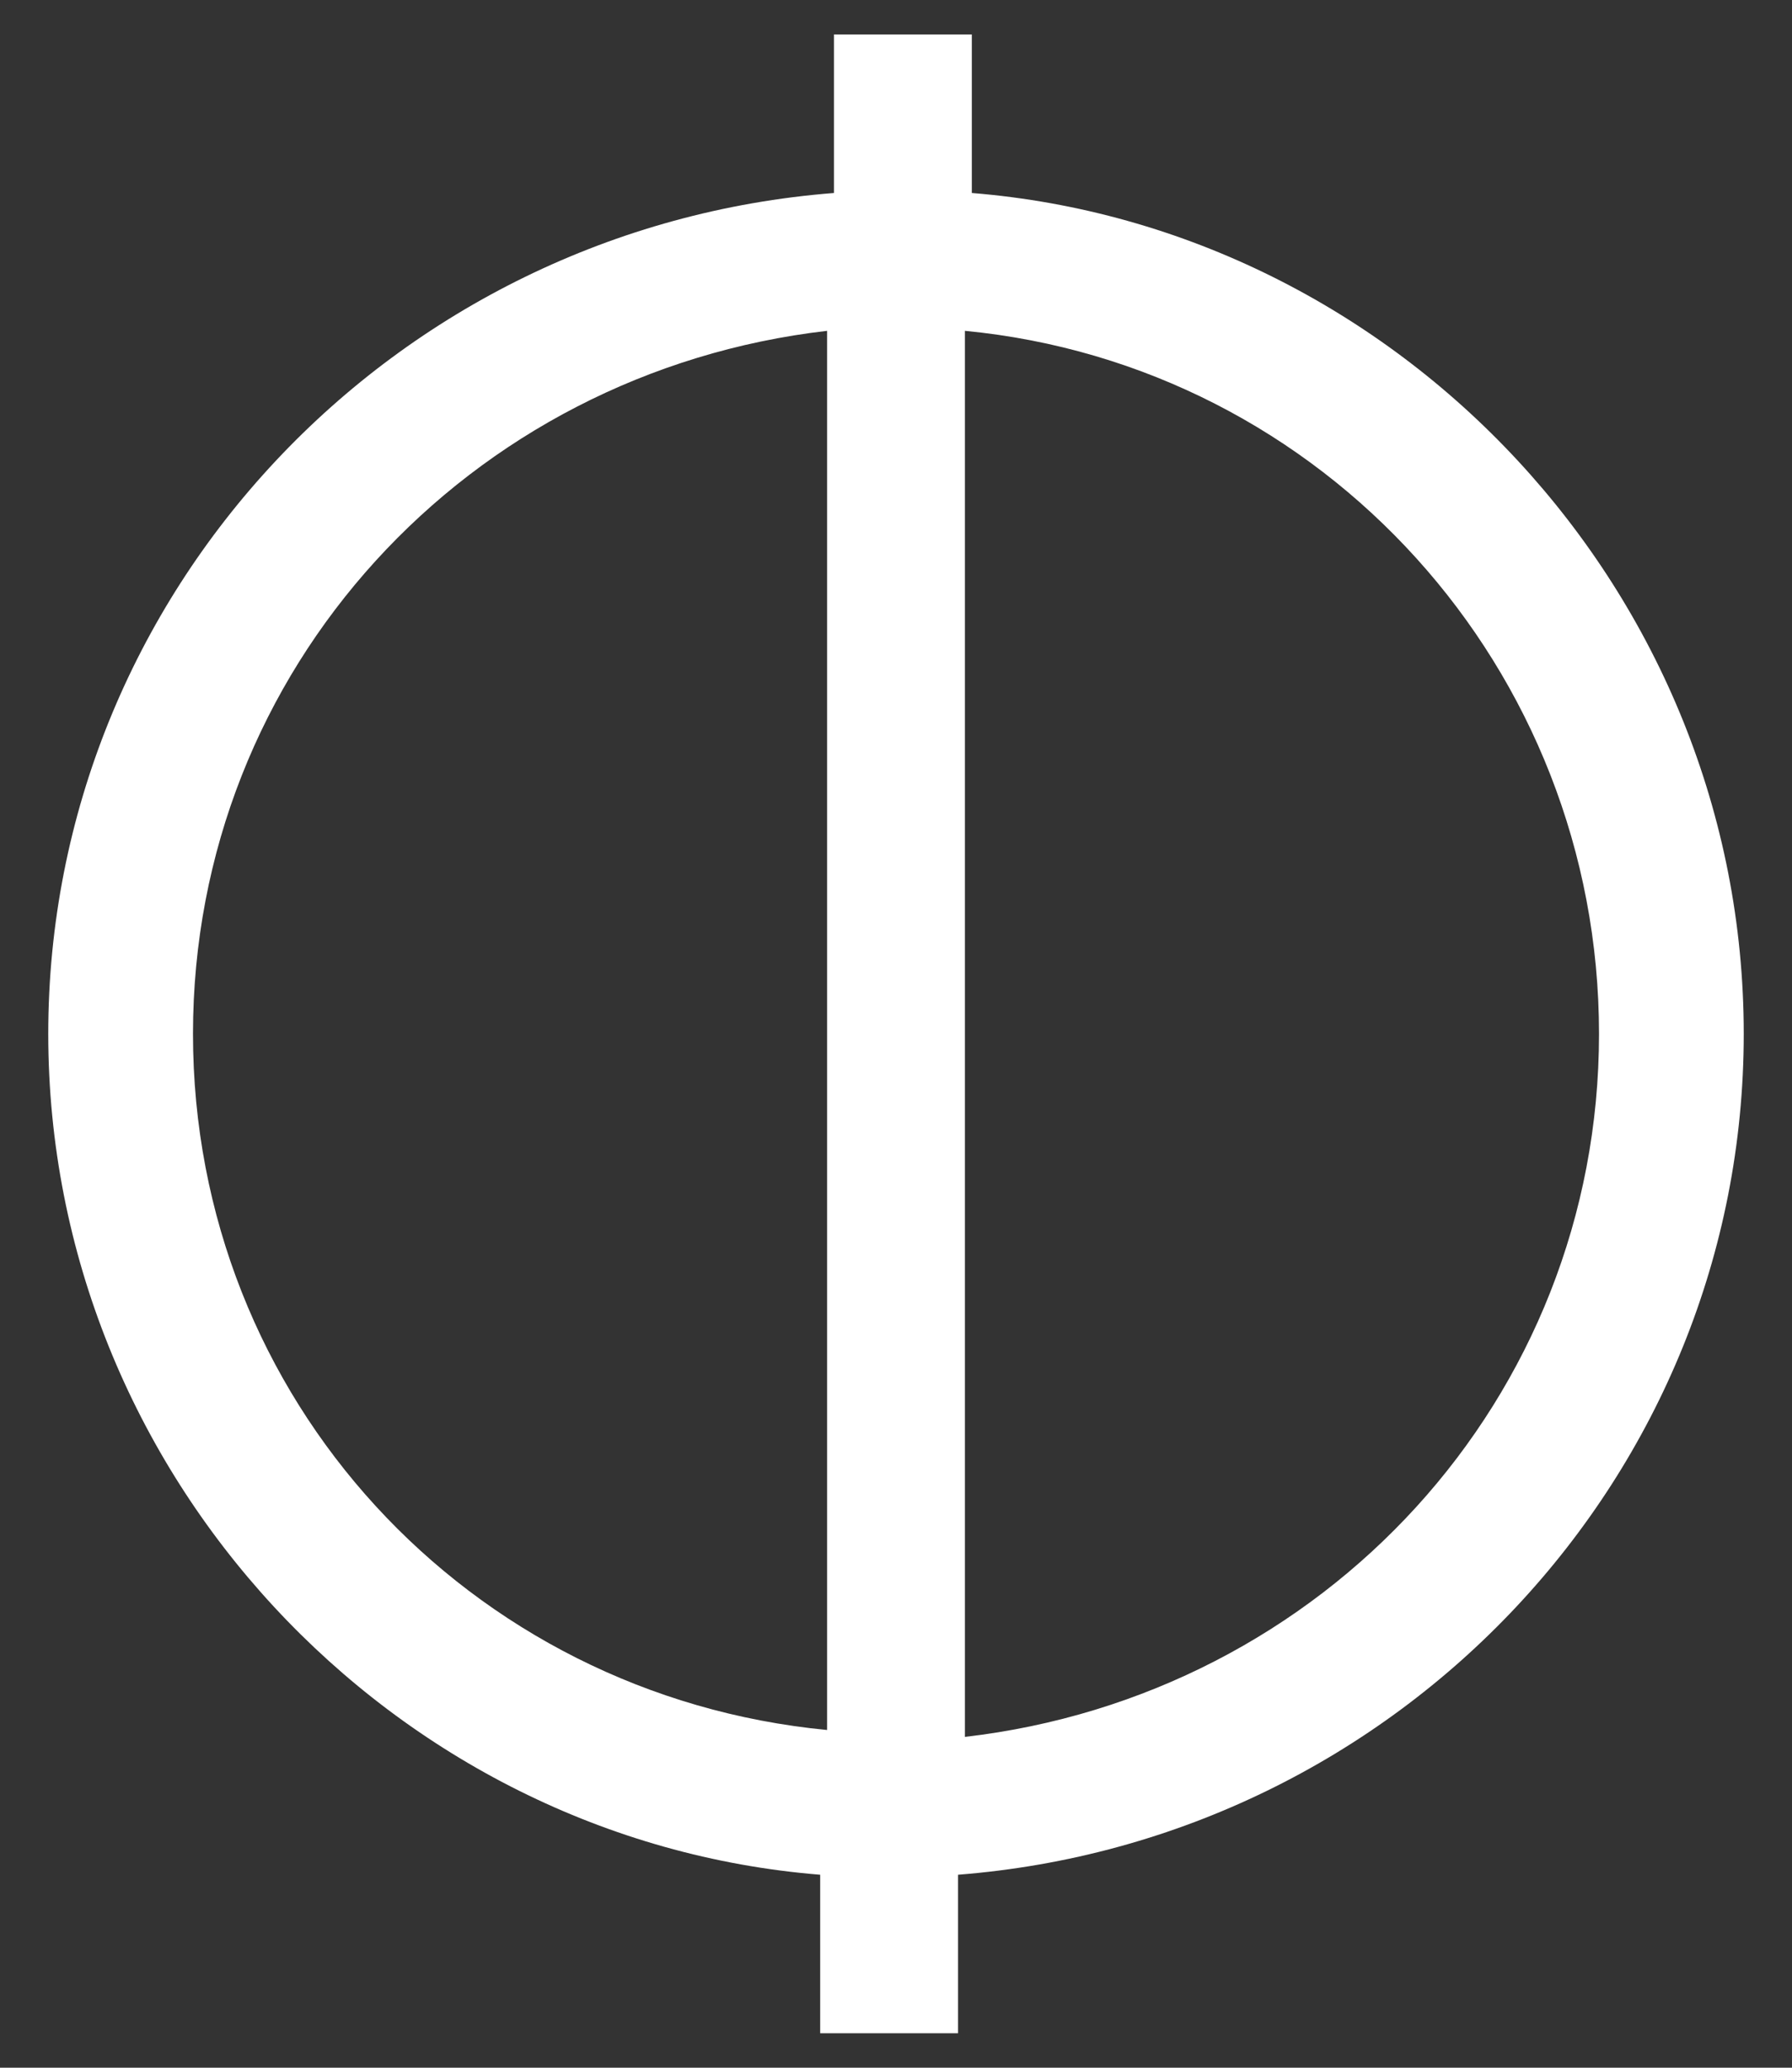 <?xml version="1.0" encoding="utf-8"?>
<!-- Generator: Adobe Illustrator 19.0.0, SVG Export Plug-In . SVG Version: 6.00 Build 0)  -->
<svg version="1.1" id="Capa_1" xmlns="http://www.w3.org/2000/svg" xmlns:xlink="http://www.w3.org/1999/xlink" x="0px" y="0px"
	 viewBox="0 0 26 30" style="enable-background:new 0 0 26 30;" xml:space="preserve">
<rect x="0" y="0" width="26" height="30" fill="#333333" stroke="none"/>
<style type="text/css">
	.st0{fill:#FFFFFF;}
</style>
<path id="XMLID_124_" class="st0" d="M25.3,15c0-6.4-5-11.7-11.2-12.2V0.5h-2v2.3C5.7,3.3,0.7,8.6,0.7,15c0,6.4,5,11.7,11.2,12.2
	v2.3h2v-2.3C20.3,26.7,25.3,21.4,25.3,15z M2.8,15c0-5.3,4-9.6,9.2-10.2v20.3C6.8,24.6,2.8,20.3,2.8,15z M14,25.2V4.8
	c5.2,0.5,9.2,4.9,9.2,10.2C23.2,20.3,19.2,24.6,14,25.2z"/>
</svg>

